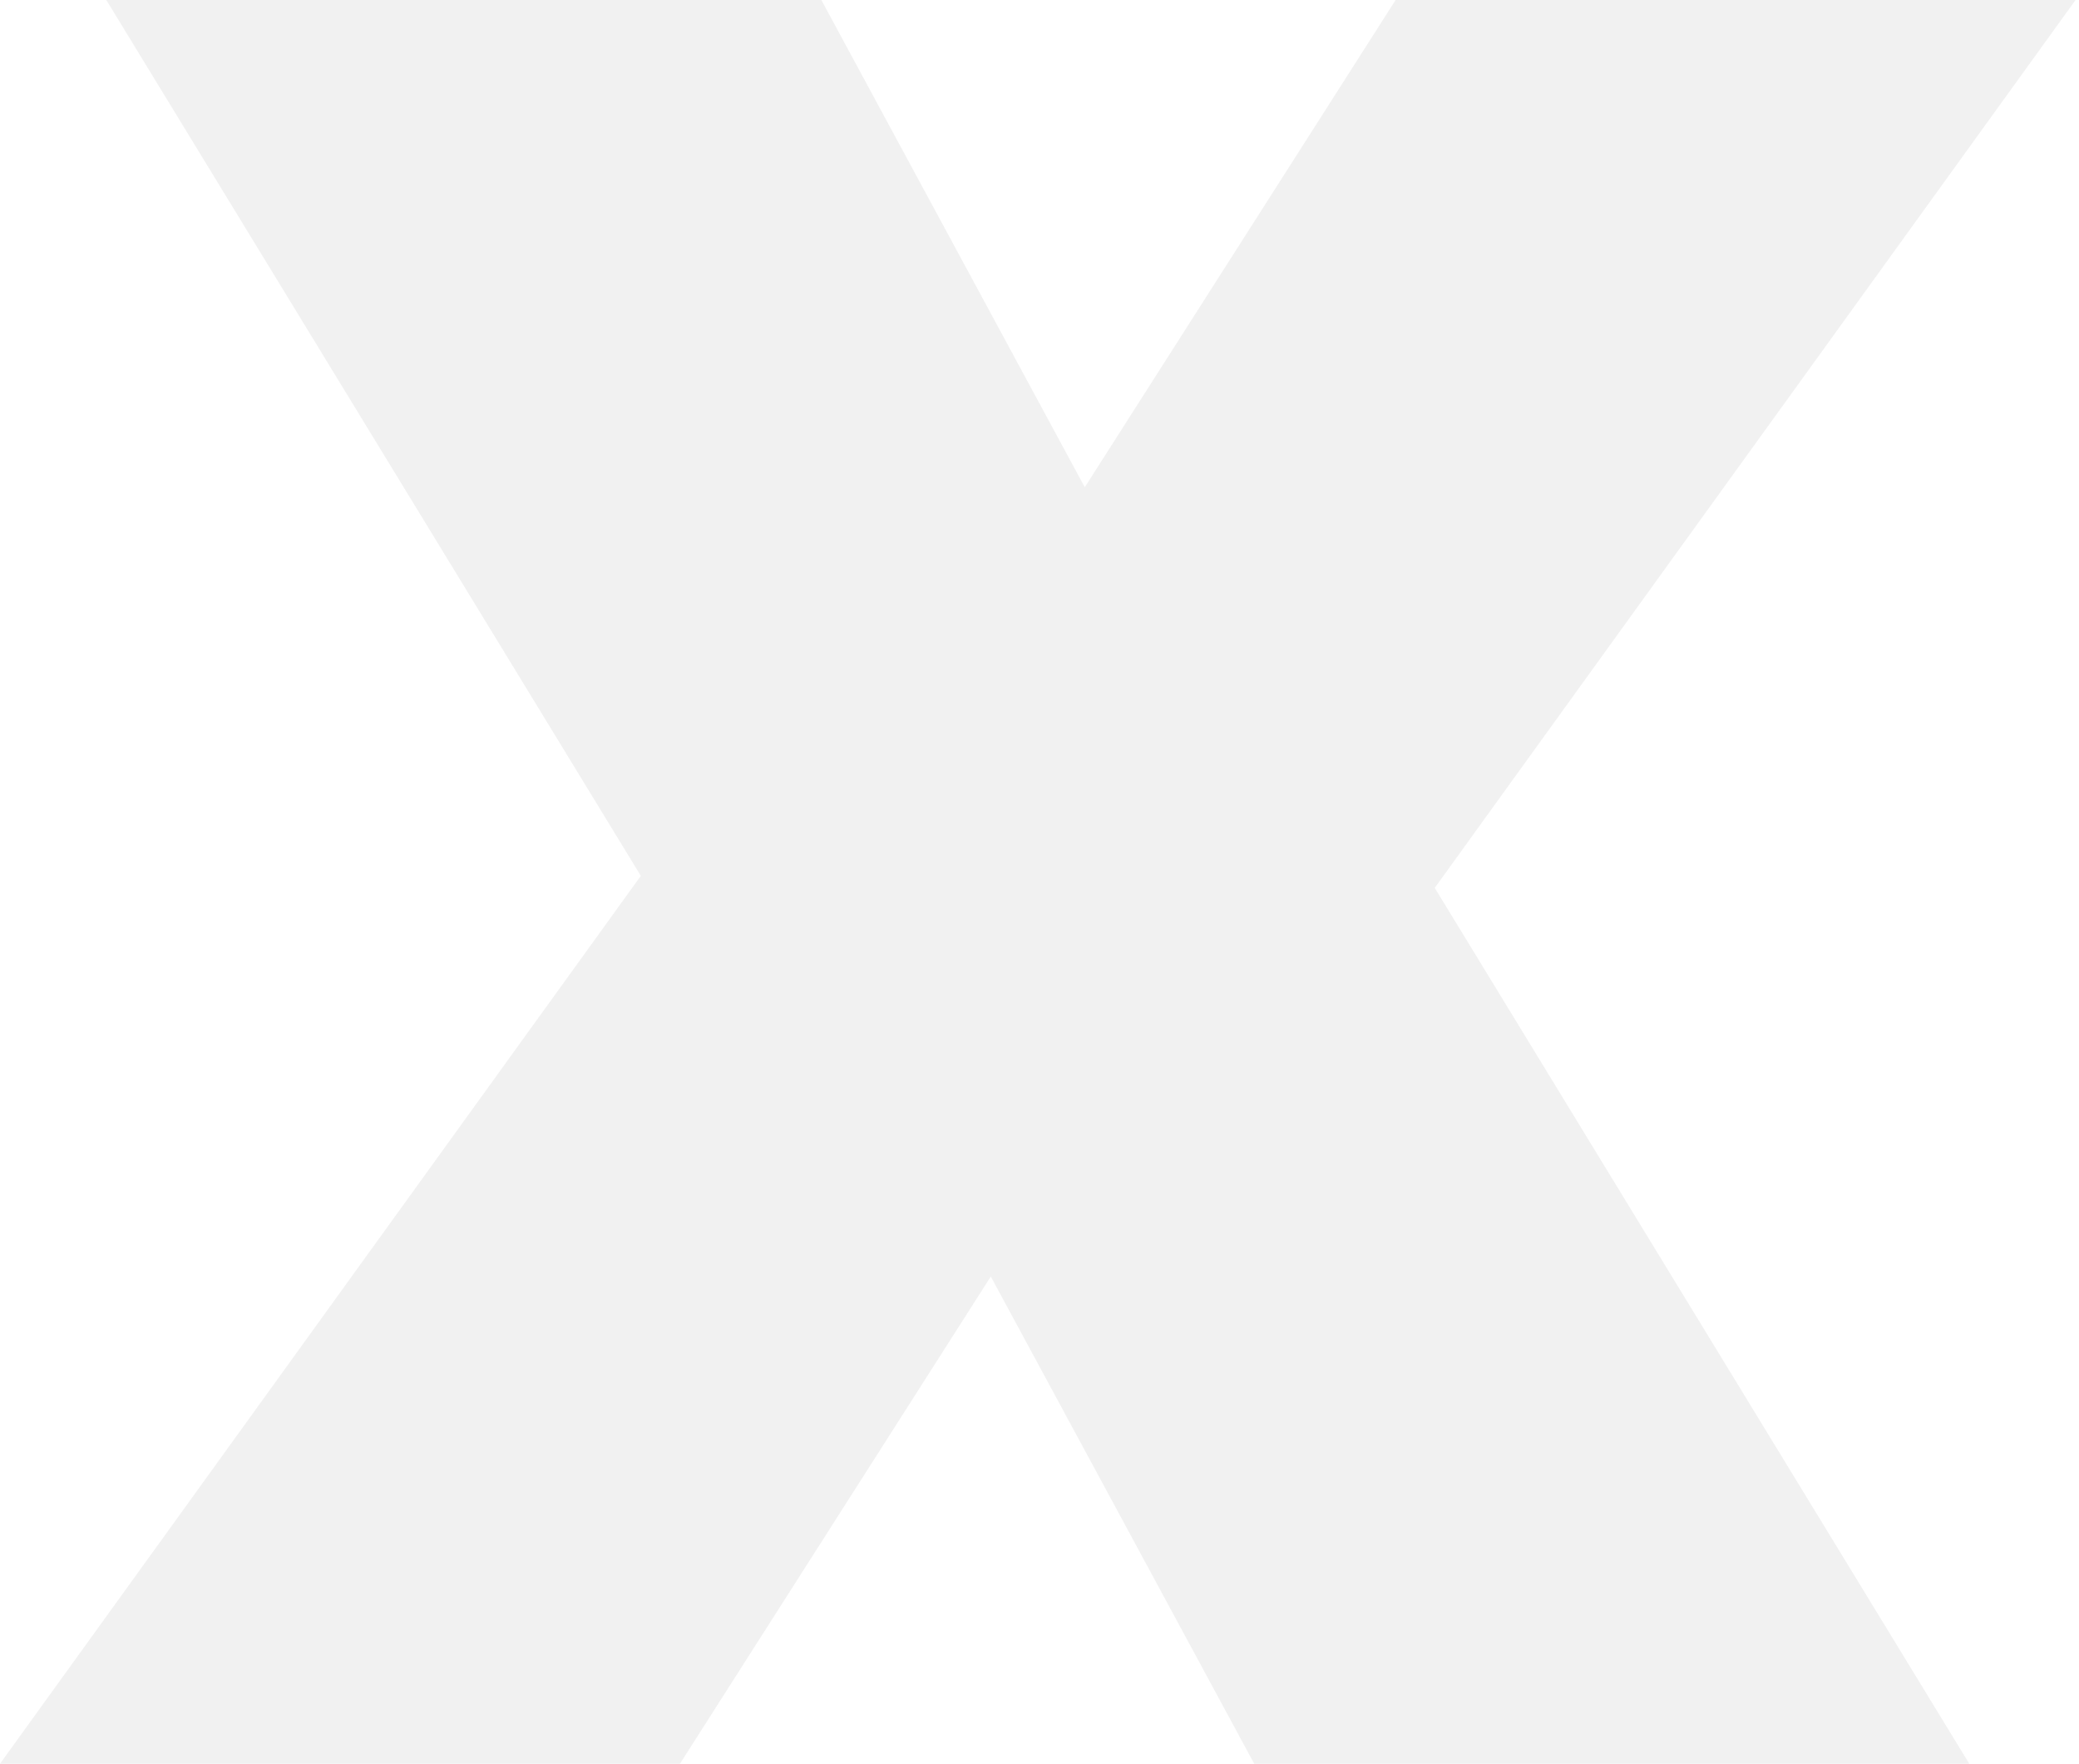 <svg width="435" height="369" viewBox="0 0 435 369" fill="none" xmlns="http://www.w3.org/2000/svg">
<path fill-rule="evenodd" clip-rule="evenodd" d="M22.243 0H171.856L226.973 101.936L292.013 6.10352e-05H434.282L300.197 185.759L412.039 369H262.426L207.308 267.064L142.269 369H0L134.085 183.241L22.243 0Z" fill="#757575" fill-opacity="0.1"/>
</svg>
